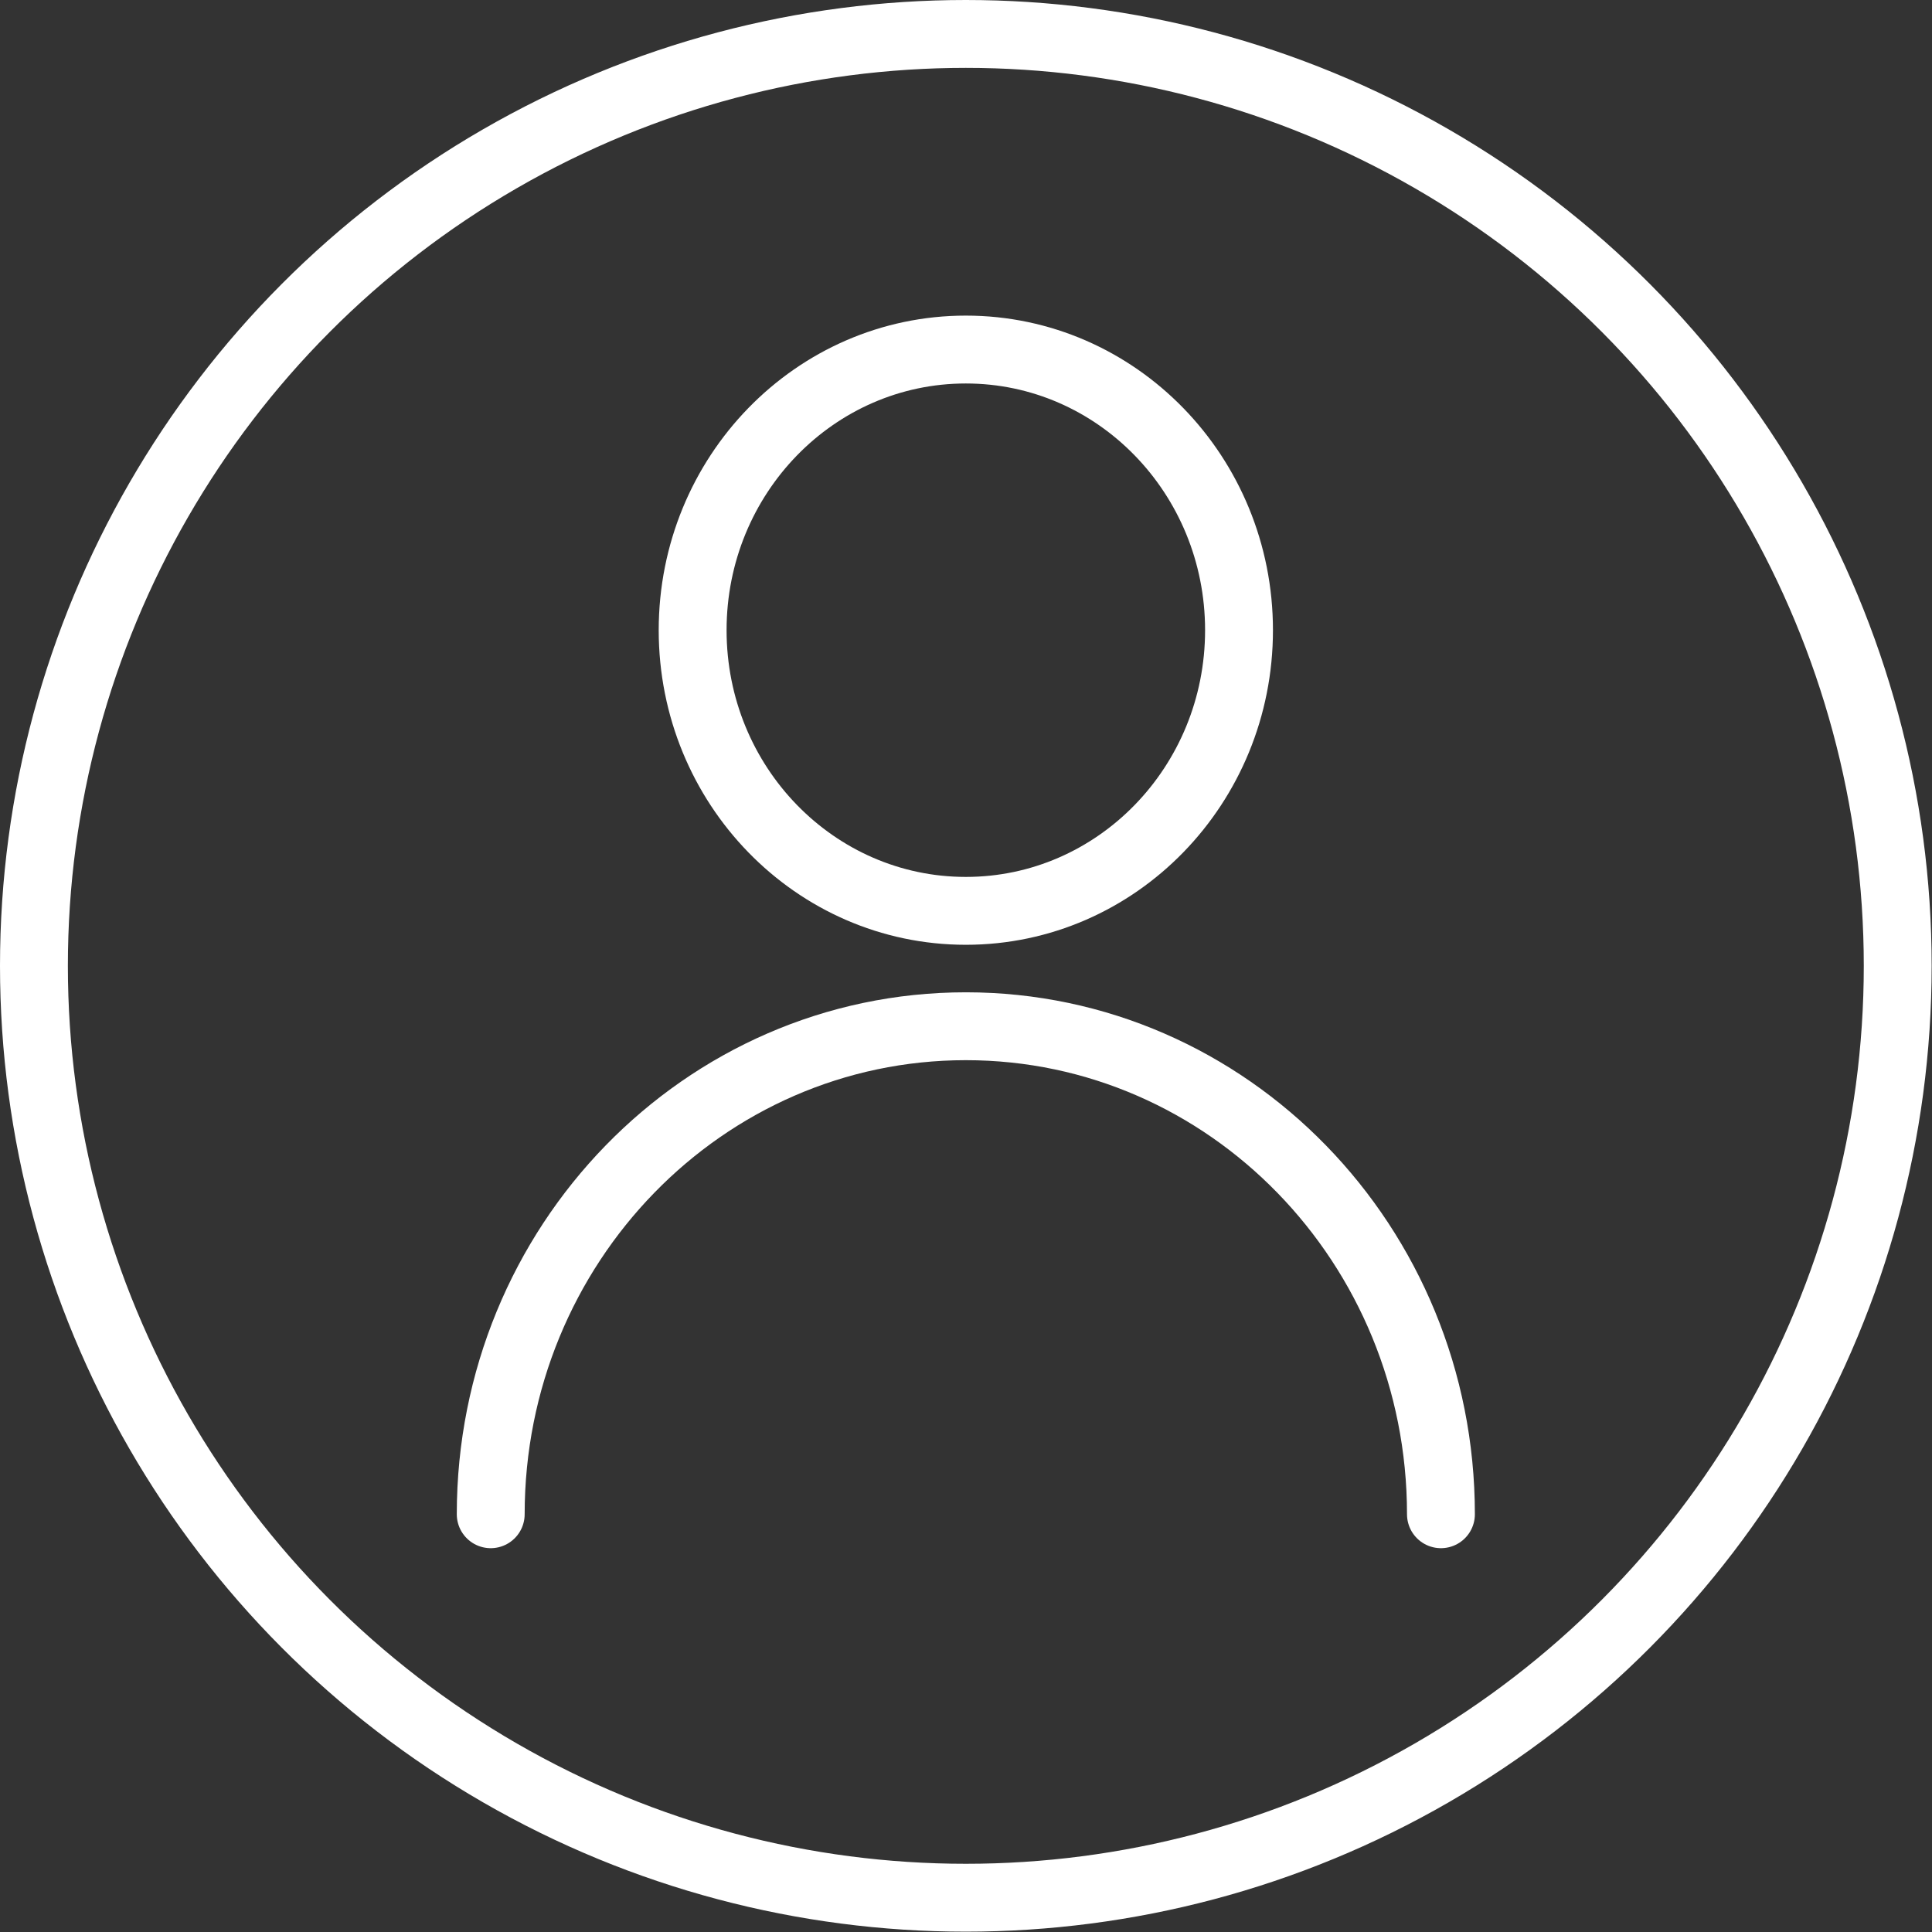 <?xml version="1.0" encoding="UTF-8"?>
<svg id="Ebene_2" data-name="Ebene 2" xmlns="http://www.w3.org/2000/svg" viewBox="0 0 56.93 56.93">
  <rect x="0" y="0" width="56.93" height="56.93" fill="#333333" stroke="none"/>
  <defs>
    <style>
      .cls-1 {
        fill: none;
        stroke: #fff;
        stroke-linecap: round;
        stroke-linejoin: round;
        stroke-width: 2px;
      }
    </style>
  </defs>
  <g id="Icons">
    <g>
      <ellipse class="cls-1" cx="28.46" cy="18.57" rx="8.05" ry="8.27"/>
      <path class="cls-1" d="m14.46,44.62c0-7.94,6.27-14.38,14-14.38s14,6.44,14,14.38"/>
    </g>
    <circle class="cls-1" cx="28.46" cy="28.46" r="27.46"/>
  </g>
</svg>